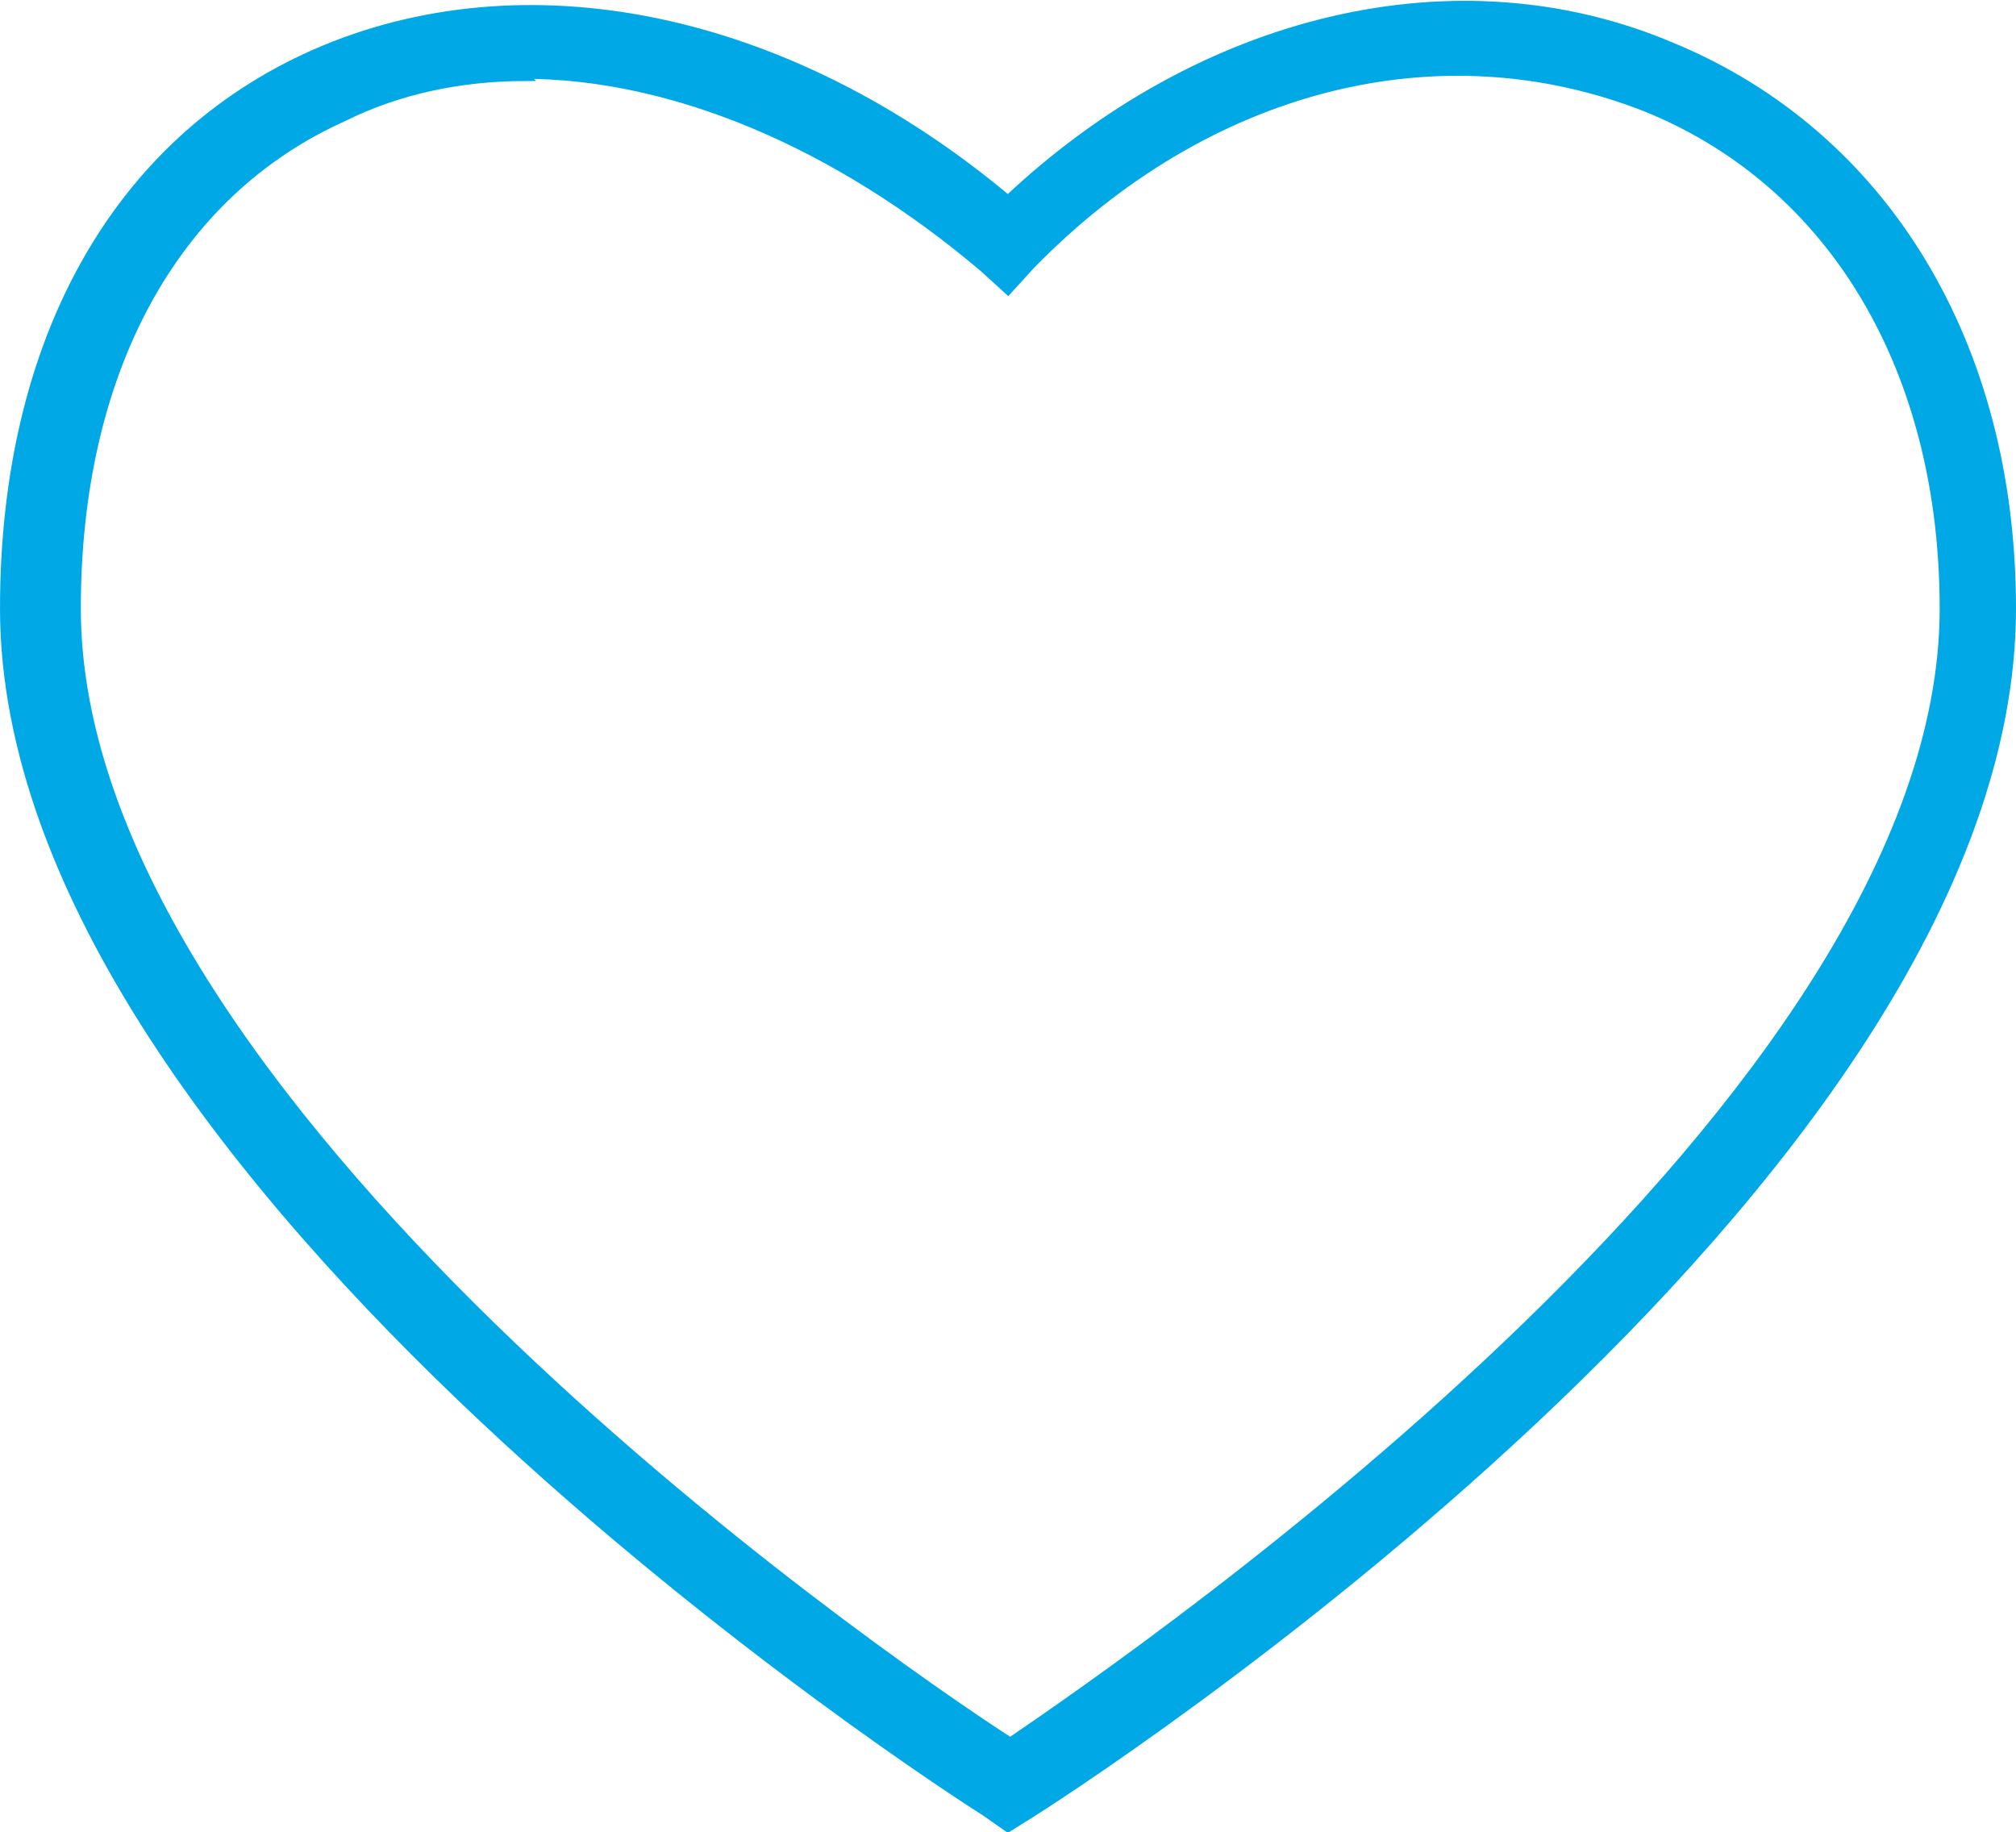<?xml version="1.0" encoding="UTF-8"?> <svg xmlns="http://www.w3.org/2000/svg" xmlns:xlink="http://www.w3.org/1999/xlink" xmlns:xodm="http://www.corel.com/coreldraw/odm/2003" xml:space="preserve" width="14.618mm" height="13.286mm" version="1.1" style="shape-rendering:geometricPrecision; text-rendering:geometricPrecision; image-rendering:optimizeQuality; fill-rule:evenodd; clip-rule:evenodd" viewBox="0 0 8.98 8.16"> <defs> <style type="text/css"> .str0 {stroke:#00A9E6;stroke-width:0.04;stroke-miterlimit:22.926} .fil0 {fill:#00A9E6;fill-rule:nonzero} </style> </defs> <g id="Layer_x0020_1">  <g id="_1385357197712"> <path class="fil0 str0" d="M4.49 8.14l-0.1 -0.07c-0.16,-0.1 -4.37,-2.81 -4.37,-5.36 0,-1.19 0.5,-2.08 1.38,-2.47 0.93,-0.41 2.1,-0.18 3.09,0.65 0.86,-0.81 2,-1.09 2.96,-0.68 0.94,0.39 1.51,1.32 1.51,2.5 0,2.57 -4.21,5.27 -4.39,5.38l-0.08 0.05zm-2.15 -7.8c-0.29,0 -0.57,0.06 -0.81,0.18 -0.76,0.34 -1.19,1.14 -1.19,2.19 0,2.19 3.54,4.65 4.16,5.05 0.6,-0.41 4.16,-2.86 4.16,-5.05 0,-1.06 -0.49,-1.89 -1.32,-2.23 -0.93,-0.37 -1.97,-0.1 -2.75,0.7l-0.1 0.11 -0.11 -0.1c-0.65,-0.55 -1.38,-0.86 -2.05,-0.86z"></path> </g> </g> </svg> 